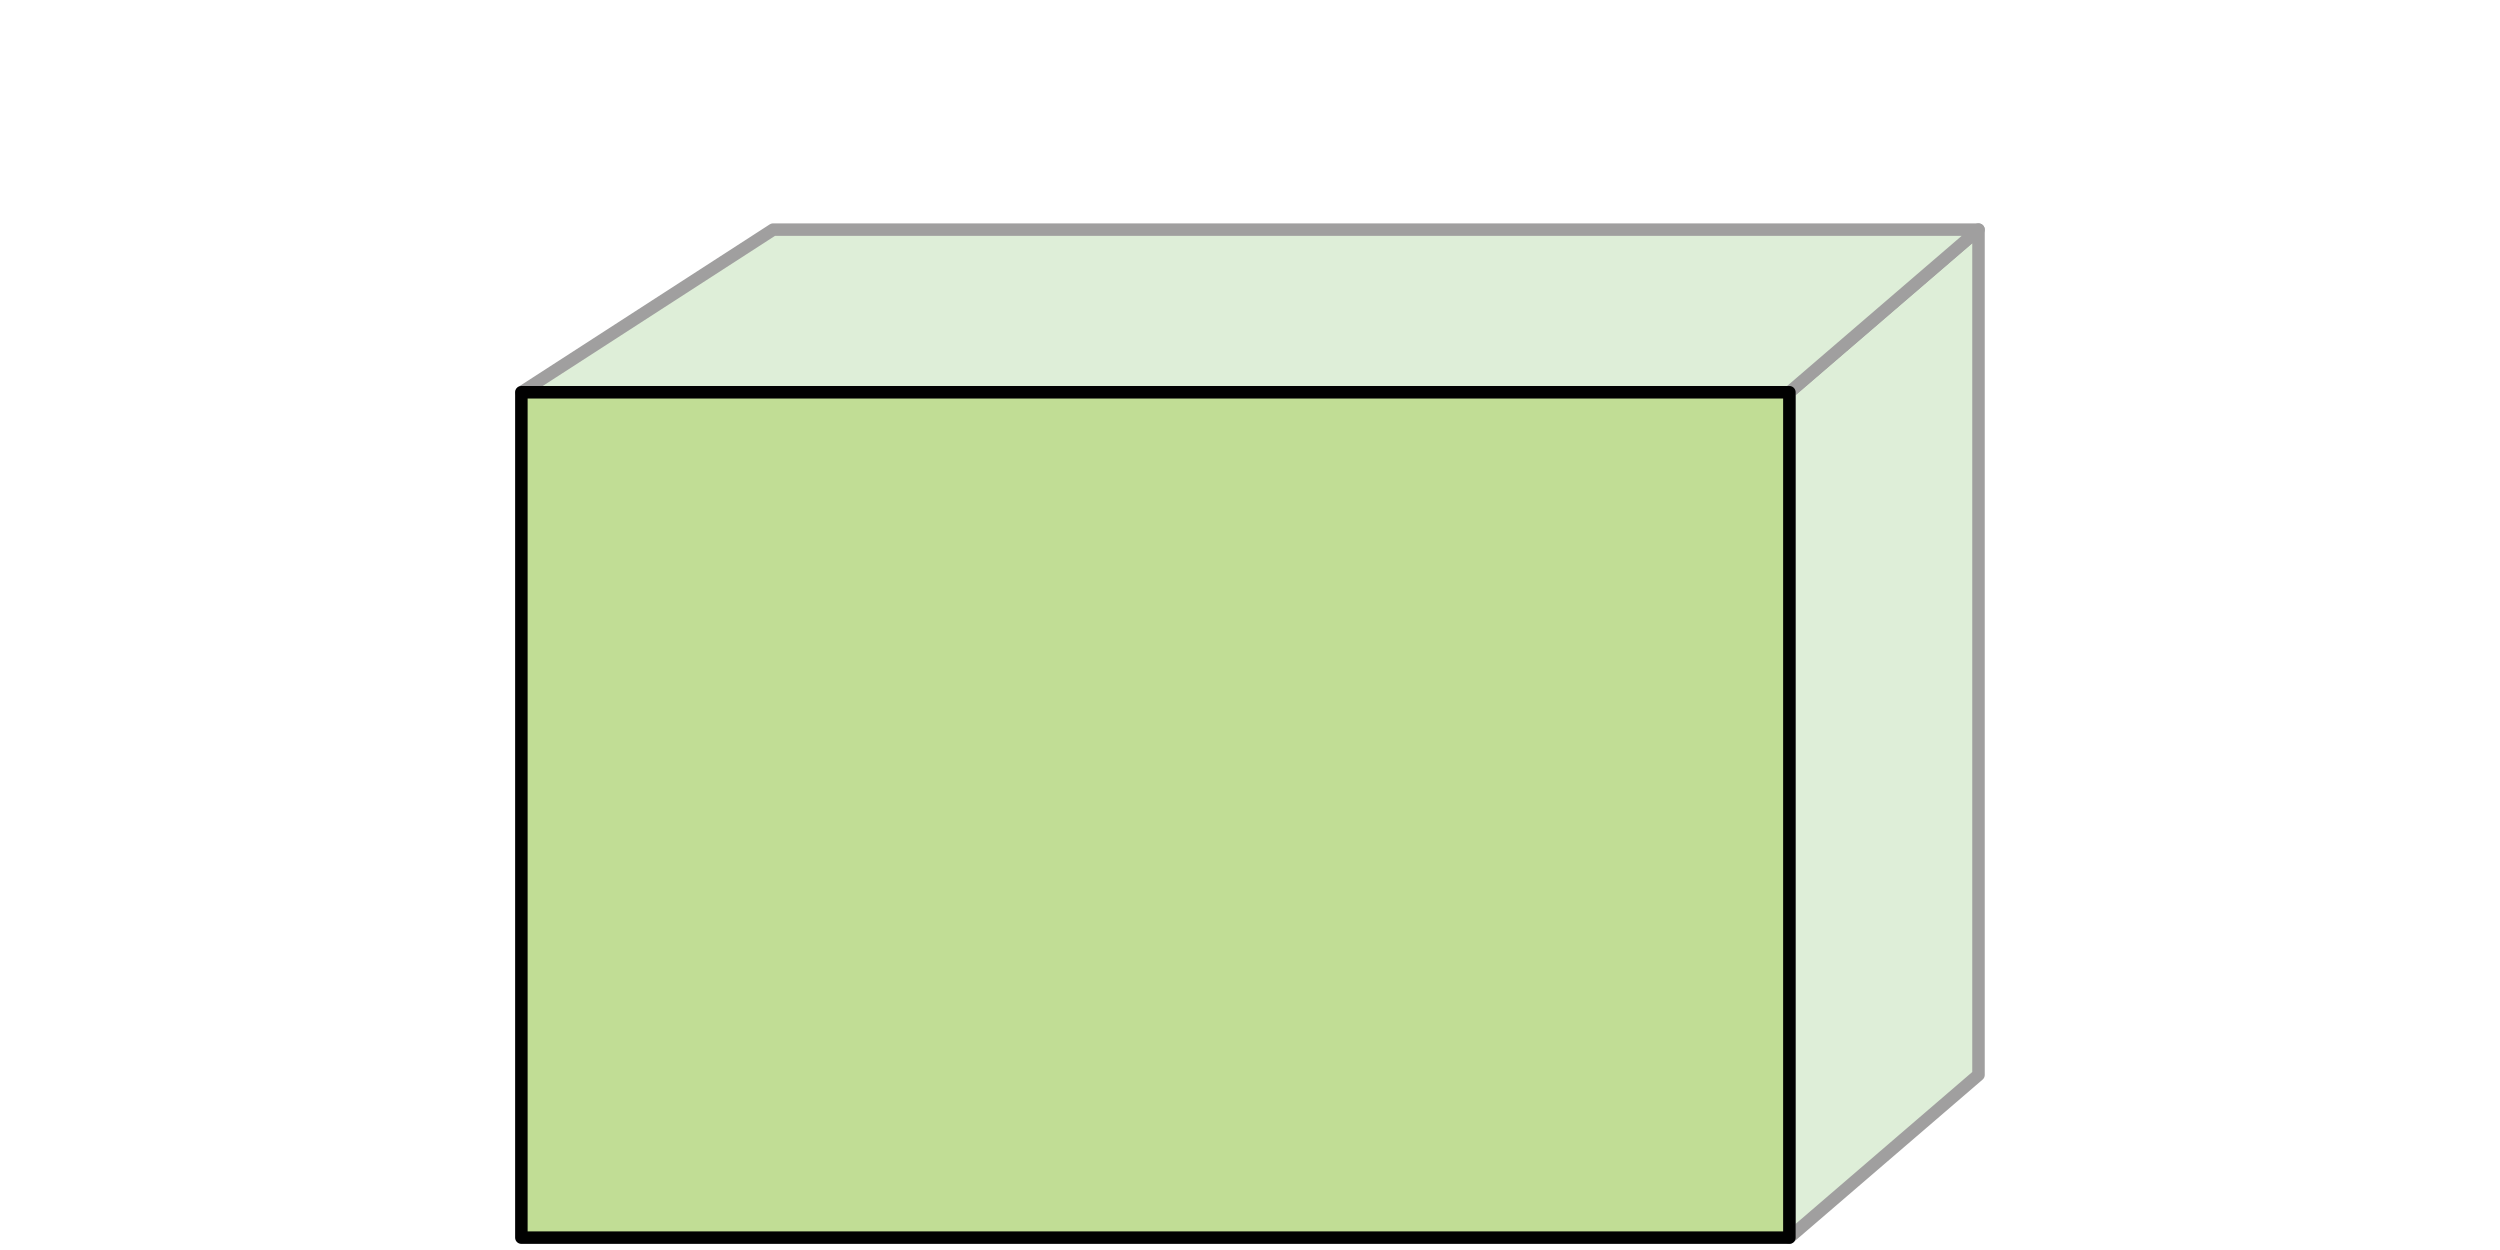 <svg id="Layer_1" data-name="Layer 1" xmlns="http://www.w3.org/2000/svg" viewBox="0 0 200 100"><defs><style>.cls-1{fill:none;}.cls-2{fill:#deeed8;stroke:#a09f9f;}.cls-2,.cls-3{stroke-linecap:round;stroke-linejoin:round;}.cls-3{fill:#c1dd95;stroke:#010101;}</style></defs><title>shape-back-square-hover</title><rect class="cls-1" x="41.71" y="31.38" width="101.44" height="67.63"/><polygon class="cls-1" points="158.28 85.99 143.15 99 143.15 31.38 158.28 18.37 158.28 85.99"/><polygon class="cls-1" points="158.28 18.37 143.15 31.38 41.72 31.38 61.85 18.37 158.28 18.37"/><polygon class="cls-2" points="158.28 85.99 143.15 99 143.15 31.38 158.28 18.37 158.28 85.99"/><polygon class="cls-2" points="158.28 18.37 143.15 31.38 41.72 31.38 61.85 18.37 158.28 18.37"/><rect class="cls-3" x="41.71" y="31.38" width="101.44" height="67.63"/></svg>